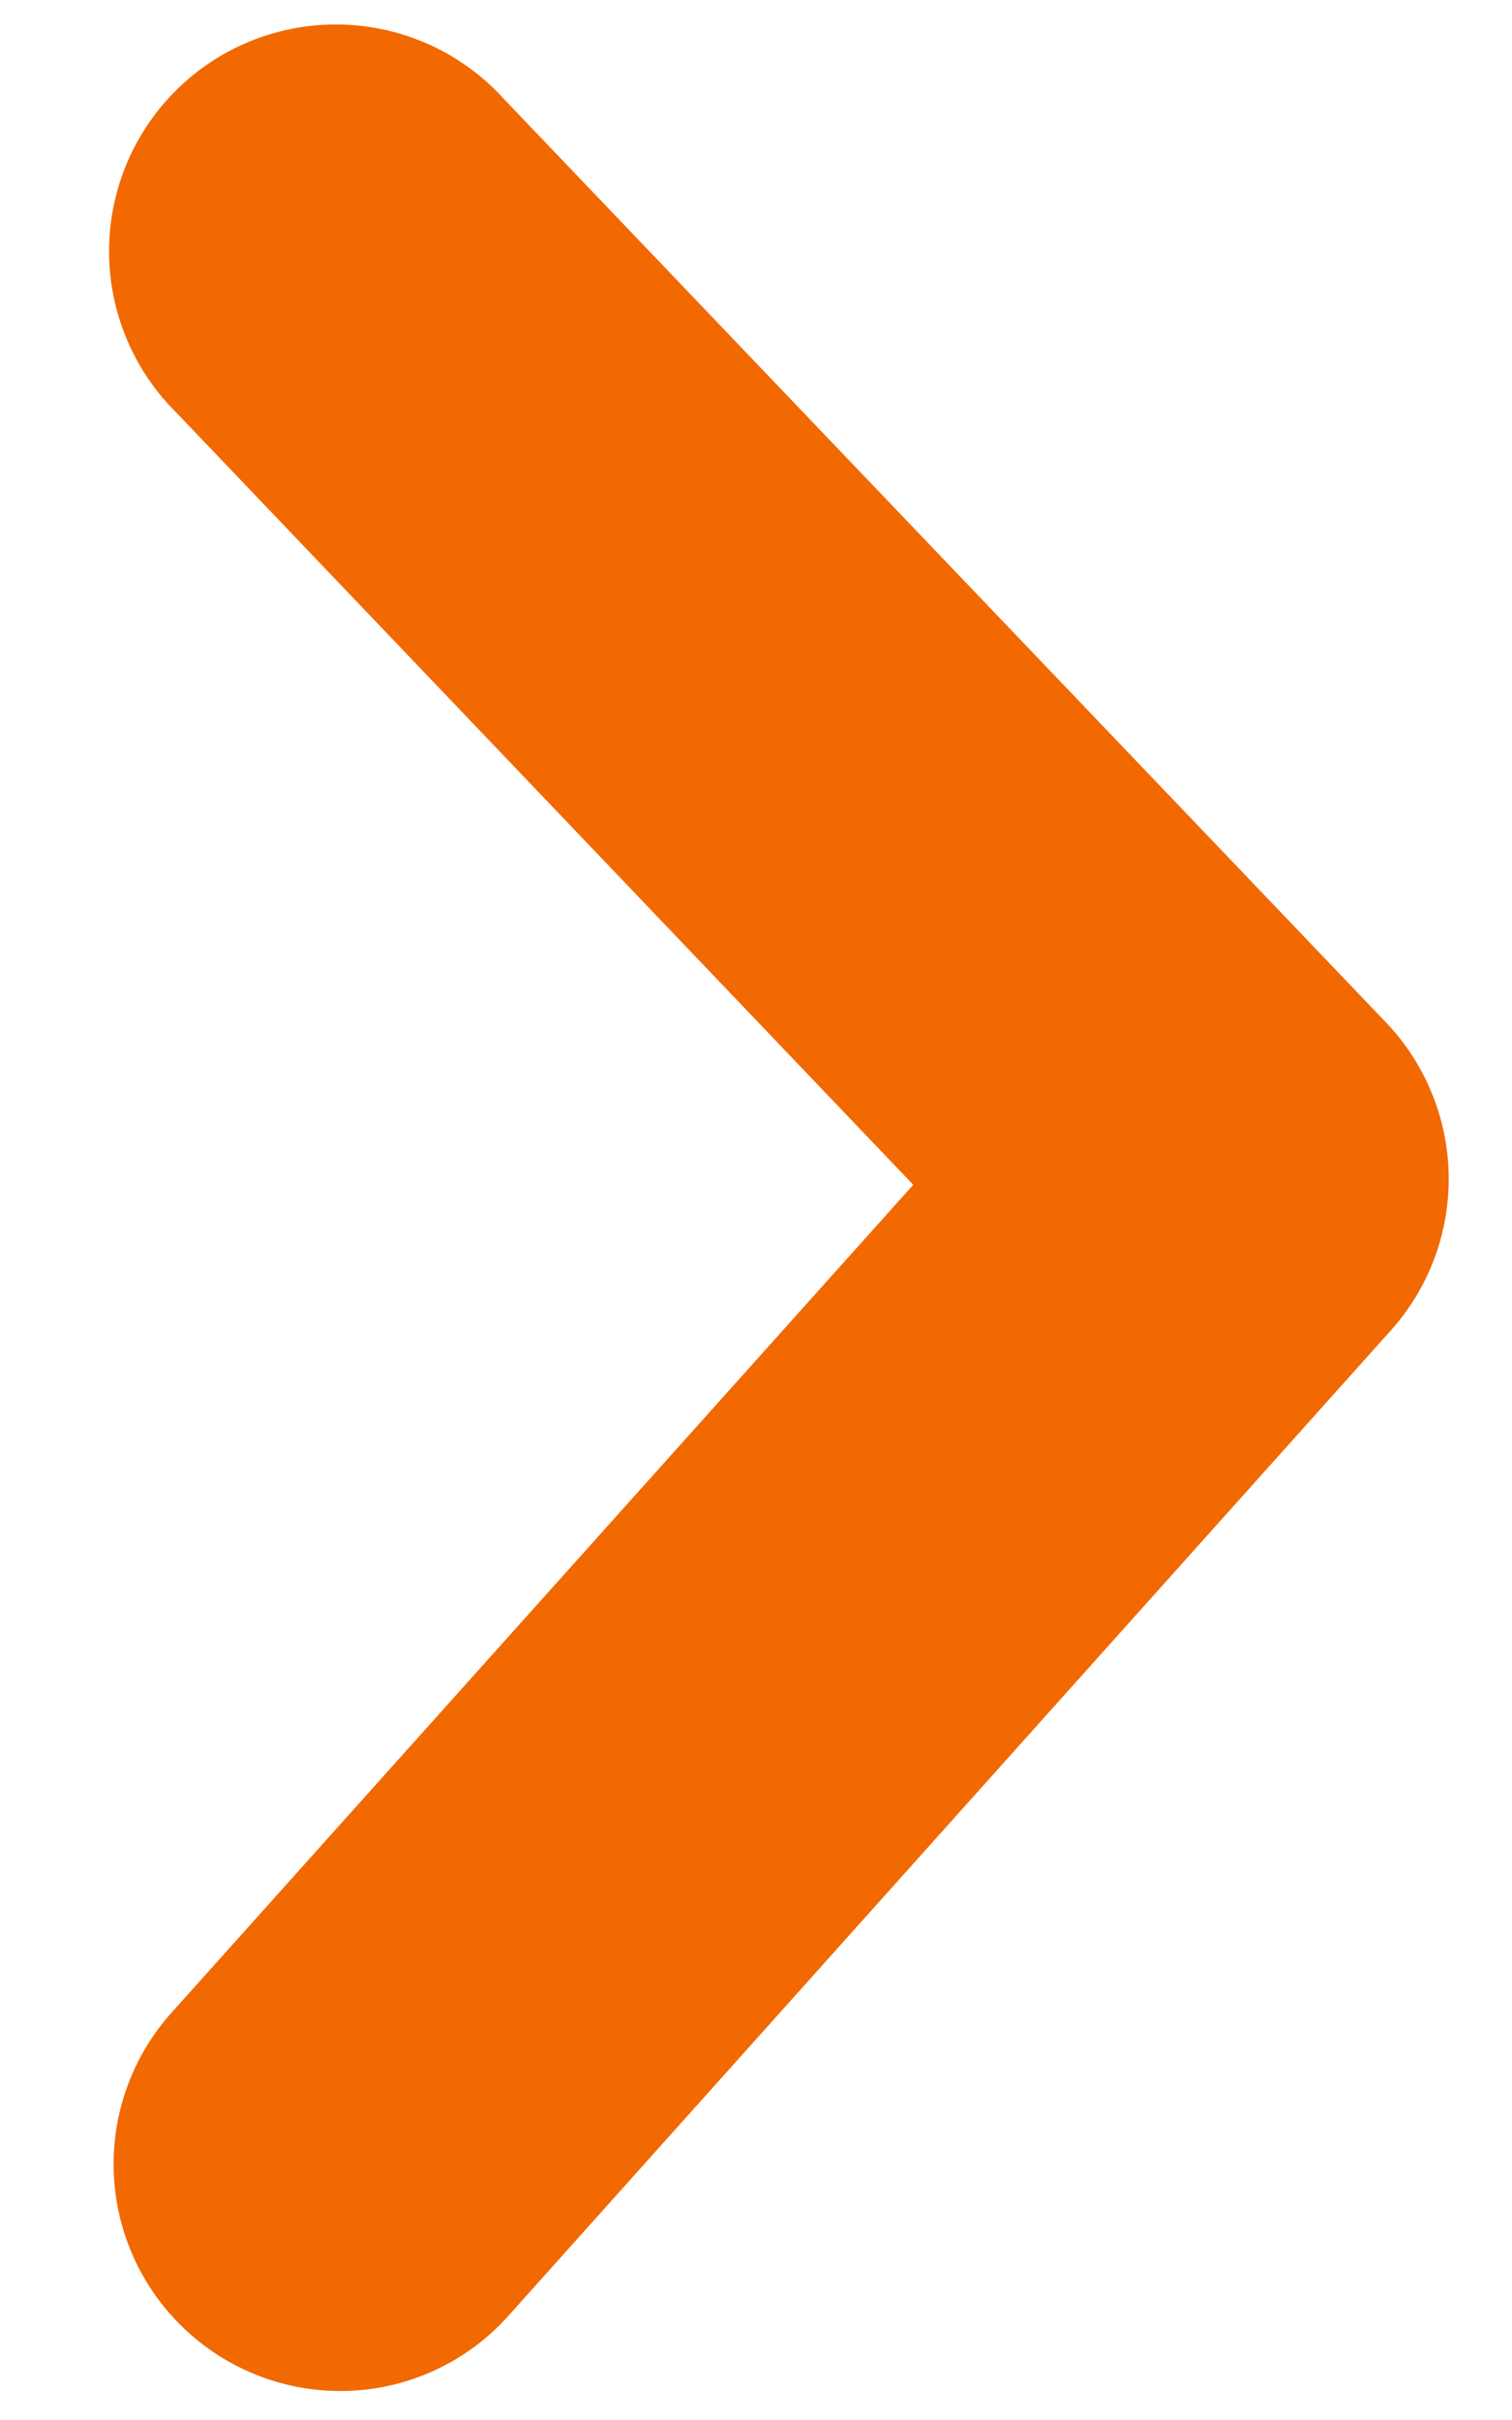 <svg id="Layer_1" data-name="Layer 1" xmlns="http://www.w3.org/2000/svg" viewBox="0 0 60 96"><defs><style>.cls-1{fill:#f16900;}</style></defs><path class="cls-1" d="M13.5,94.85a9,9,0,0,1-6.7-15L36.24,47,7,16.37A9,9,0,1,1,20,3.93L55,40.56a9,9,0,0,1,.19,12.22l-35,39.07A8.94,8.94,0,0,1,13.5,94.85Z"/></svg>